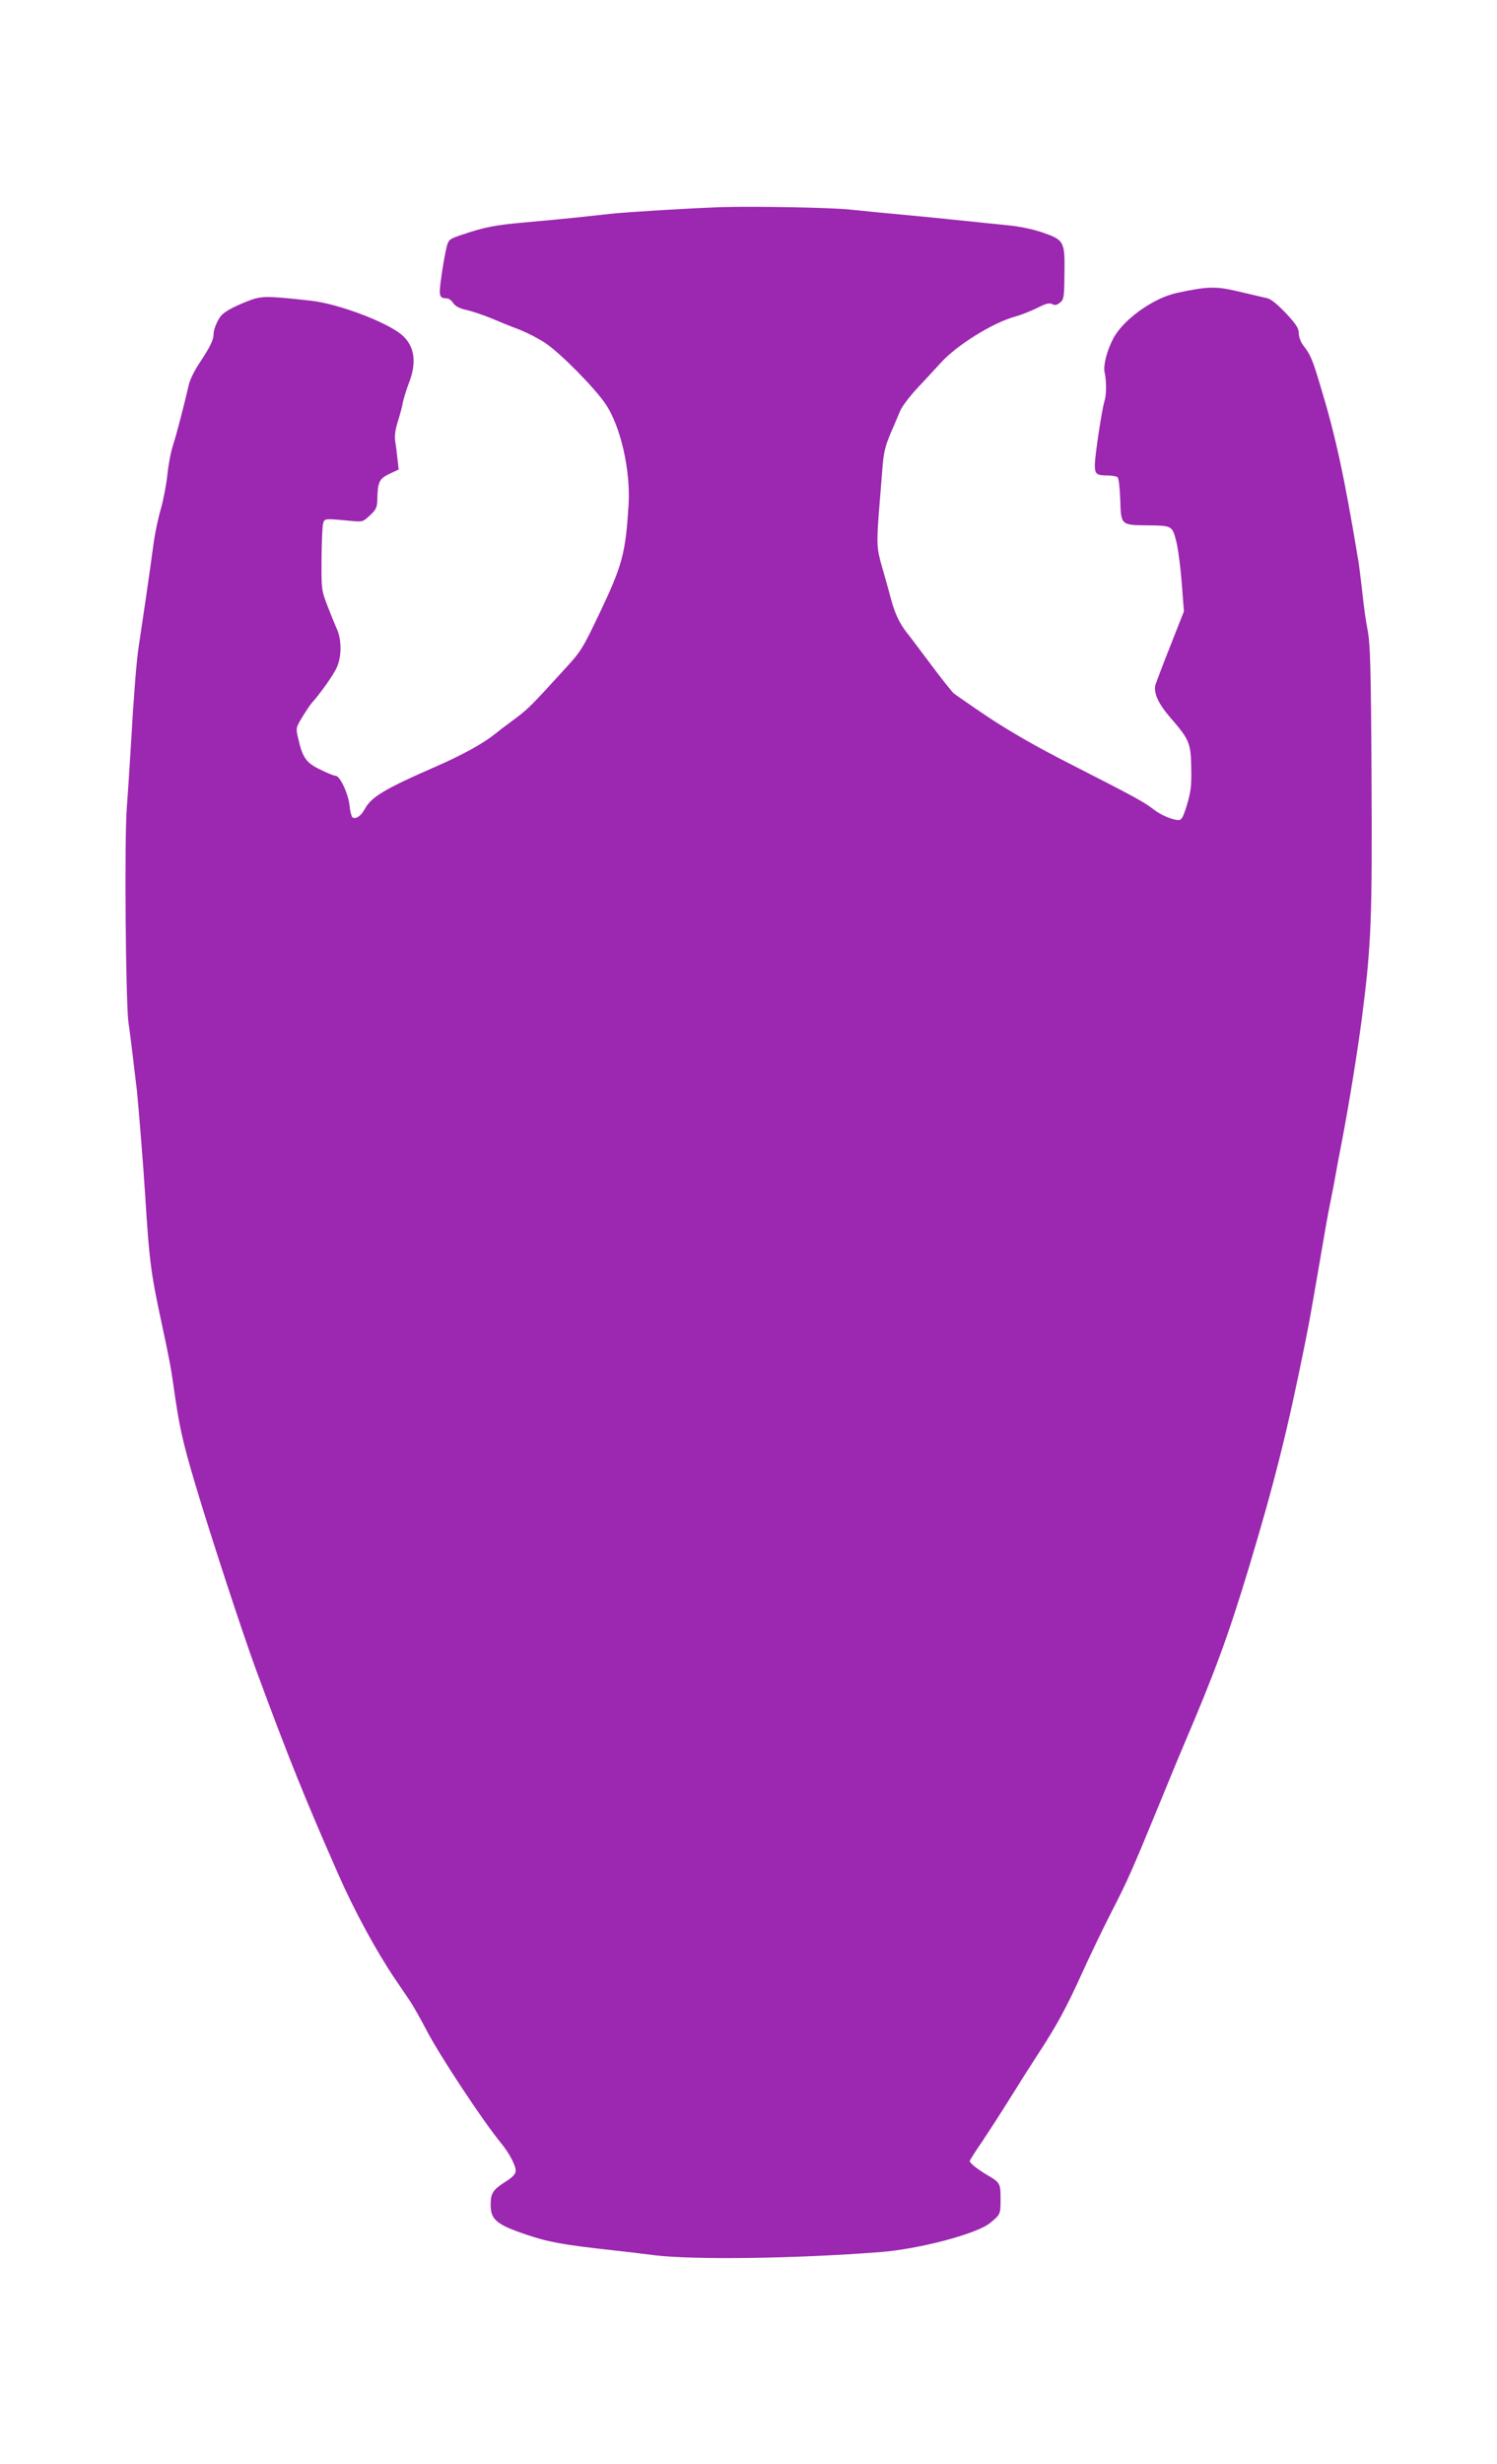 <?xml version="1.0" standalone="no"?>
<!DOCTYPE svg PUBLIC "-//W3C//DTD SVG 20010904//EN"
 "http://www.w3.org/TR/2001/REC-SVG-20010904/DTD/svg10.dtd">
<svg version="1.0" xmlns="http://www.w3.org/2000/svg"
 width="778pt" height="1280pt" viewBox="0 0 778 1280"
 preserveAspectRatio="xMidYMid meet">
<g transform="translate(0,1280) scale(0.1,-0.1)"
fill="#9c27b0" stroke="none">
<path d="M3750 11724 c-171 -6 -483 -25 -570 -34 -47 -5 -130 -14 -185 -20
-55 -6 -173 -17 -263 -25 -160 -14 -216 -25 -339 -67 -58 -20 -62 -23 -72 -62
-6 -23 -18 -88 -26 -145 -16 -110 -14 -120 27 -121 10 0 25 -11 33 -24 12 -17
32 -28 68 -36 28 -6 88 -26 132 -44 44 -19 111 -46 149 -60 37 -15 96 -45 130
-68 77 -51 258 -234 314 -318 78 -116 129 -343 119 -520 -16 -255 -32 -315
-149 -561 -88 -185 -98 -202 -178 -289 -171 -188 -196 -214 -260 -261 -36 -27
-69 -52 -75 -56 -5 -5 -28 -22 -50 -39 -52 -40 -165 -102 -285 -154 -273 -119
-341 -160 -375 -224 -19 -35 -46 -53 -63 -42 -5 3 -12 30 -15 59 -6 63 -50
157 -73 157 -9 0 -45 15 -81 33 -73 35 -91 62 -114 164 -12 51 -11 53 22 108
19 31 41 64 49 73 43 47 113 146 130 184 26 57 26 144 1 200 -11 24 -33 79
-50 123 -30 78 -31 84 -30 240 1 88 4 171 8 185 8 27 5 27 136 15 70 -7 70 -7
108 28 32 30 37 41 38 83 2 91 10 107 62 132 l49 23 -6 52 c-3 29 -8 71 -12
94 -4 29 0 61 14 105 11 35 23 79 26 99 4 20 18 65 31 99 42 106 30 191 -34
248 -75 67 -334 165 -476 180 -235 26 -257 26 -332 -4 -67 -27 -107 -48 -129
-69 -20 -19 -44 -73 -44 -100 0 -31 -17 -66 -76 -155 -24 -36 -48 -85 -53
-110 -27 -115 -62 -251 -81 -310 -12 -36 -25 -105 -30 -155 -5 -49 -20 -128
-33 -175 -14 -47 -30 -123 -37 -170 -12 -91 -26 -189 -40 -285 -5 -33 -14 -94
-20 -135 -6 -41 -15 -102 -20 -135 -11 -72 -26 -263 -40 -510 -6 -99 -15 -243
-21 -320 -13 -165 -6 -1014 9 -1120 6 -38 15 -115 22 -170 6 -55 16 -134 21
-175 8 -74 34 -396 43 -540 23 -366 29 -410 96 -720 26 -121 40 -194 49 -260
32 -229 47 -298 116 -531 79 -264 246 -774 316 -964 166 -450 256 -673 427
-1061 85 -193 199 -402 295 -544 28 -41 63 -93 78 -115 15 -22 53 -89 85 -150
70 -135 293 -472 389 -589 41 -50 75 -114 75 -142 0 -17 -14 -33 -54 -58 -64
-41 -76 -59 -76 -119 0 -77 30 -103 185 -155 115 -39 191 -53 455 -82 47 -5
141 -16 210 -25 205 -25 731 -18 1172 16 203 15 505 95 573 151 54 44 55 45
55 124 0 83 -2 86 -70 126 -49 29 -90 61 -90 72 0 4 28 49 63 99 34 51 100
153 146 227 46 74 112 178 146 230 95 145 147 240 226 415 40 88 109 232 154
320 88 172 101 201 255 575 55 135 109 265 120 290 162 379 234 574 340 925
130 431 201 712 291 1160 23 115 27 136 69 380 43 250 46 270 64 360 9 44 21
105 26 135 5 30 18 100 29 155 40 206 87 497 110 675 48 374 53 512 49 1255
-3 561 -7 683 -20 750 -9 44 -21 130 -27 190 -7 61 -16 136 -21 168 -74 446
-119 653 -198 913 -42 140 -51 161 -89 210 -13 17 -23 45 -23 63 0 25 -13 46
-67 104 -45 47 -78 74 -98 78 -16 4 -82 19 -145 34 -122 29 -162 28 -325 -7
-123 -27 -280 -140 -330 -238 -34 -66 -52 -140 -44 -175 10 -45 10 -115 -1
-149 -14 -47 -50 -285 -50 -332 0 -47 9 -54 68 -54 20 0 42 -4 49 -8 7 -4 12
-48 15 -115 4 -136 2 -135 146 -136 119 -1 124 -3 143 -74 13 -47 27 -163 35
-283 l7 -90 -71 -180 c-39 -98 -73 -189 -77 -201 -11 -41 14 -97 75 -168 101
-116 109 -134 111 -263 2 -93 -2 -125 -22 -192 -20 -66 -28 -80 -44 -80 -34 1
-92 26 -132 57 -45 36 -108 70 -438 238 -167 85 -304 164 -415 237 -91 61
-173 118 -184 127 -10 9 -66 79 -123 156 -58 77 -111 148 -119 157 -39 49 -63
101 -84 178 -12 47 -33 121 -46 165 -28 97 -29 121 -15 300 6 77 14 178 18
225 5 65 14 104 40 165 19 44 42 98 51 120 9 22 48 74 87 116 38 41 95 102
125 135 84 92 267 206 384 239 33 9 86 30 118 46 45 23 63 27 77 19 14 -7 24
-5 40 8 20 16 22 28 23 147 3 171 -1 178 -113 217 -53 18 -120 32 -184 38 -55
6 -143 14 -195 20 -104 11 -244 25 -415 41 -60 5 -153 15 -205 20 -98 11 -504
18 -670 13z"/>
</g>
</svg>
